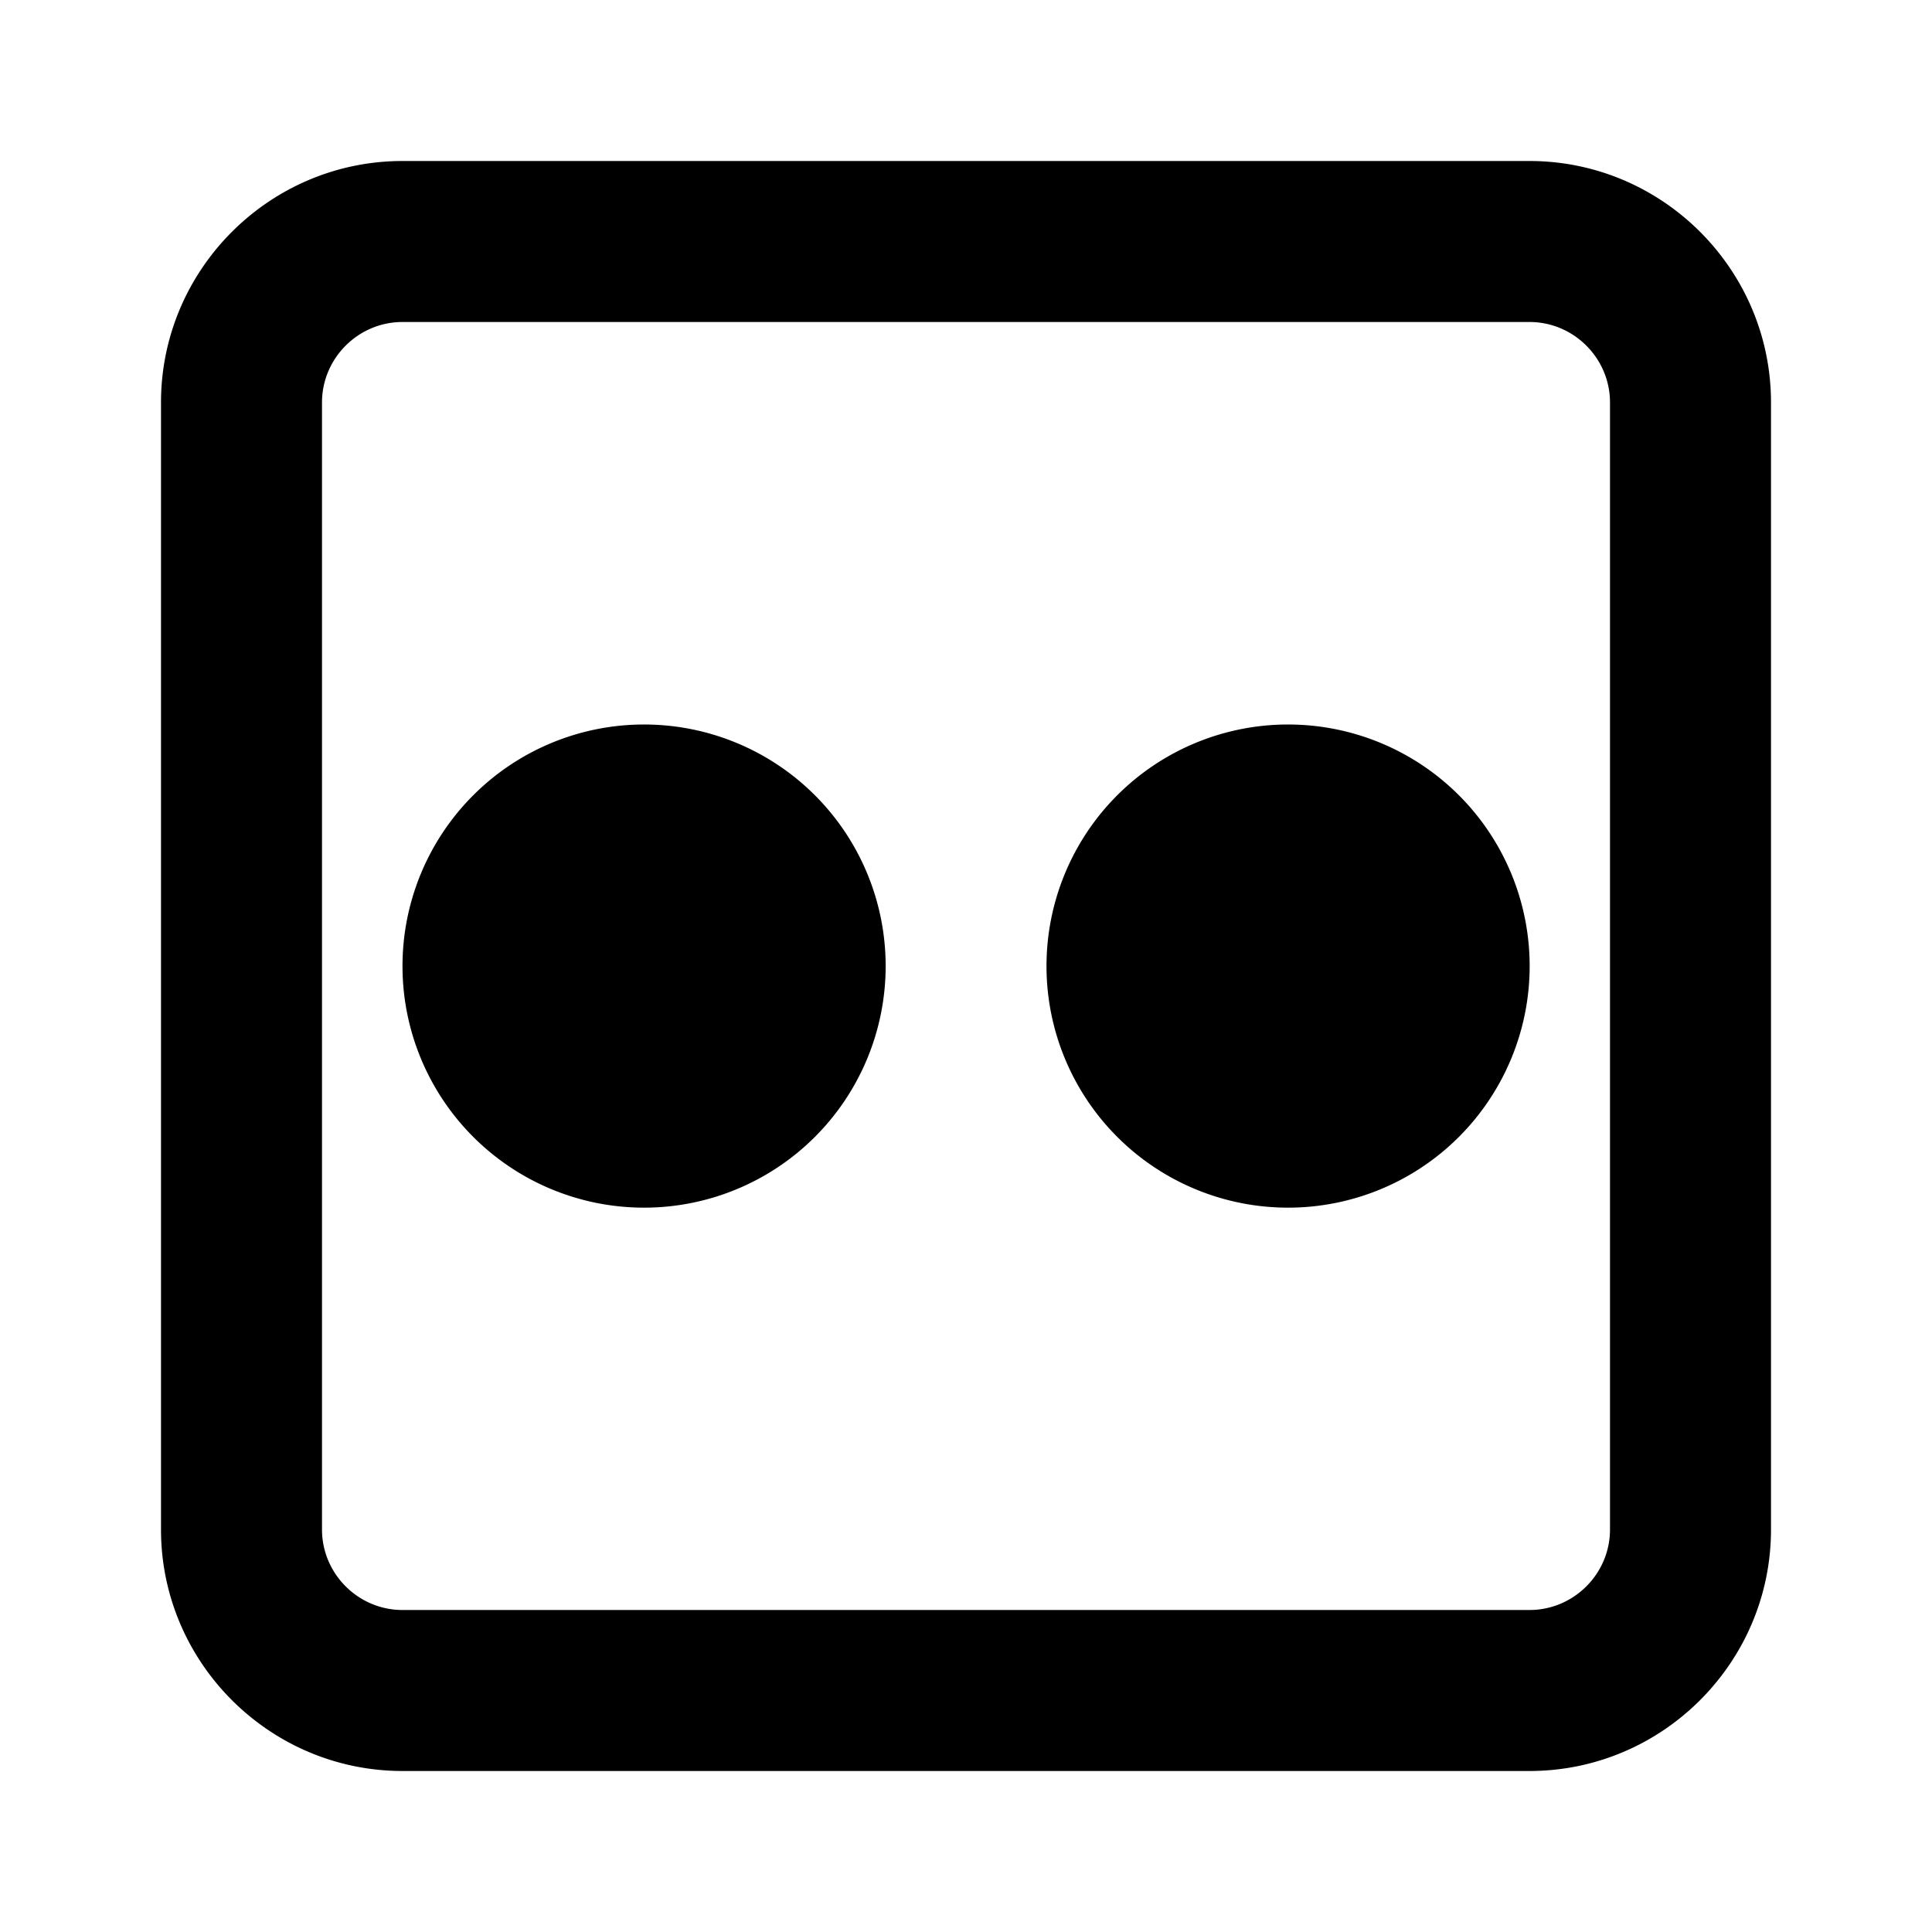 <svg xmlns="http://www.w3.org/2000/svg" viewBox="0 0 24 24"><path d="M5 2C3.348 2 2 3.348 2 5v14c0 1.652 1.348 3 3 3h14c1.652 0 3-1.348 3-3V5c0-1.652-1.348-3-3-3zm0 2h14c.55 0 1 .45 1 1v14c0 .55-.45 1-1 1H5c-.55 0-1-.45-1-1V5c0-.55.45-1 1-1zm3 5a3 3 0 1 0 .002 6.002A3 3 0 0 0 8 9zm8 0a3 3 0 1 0 .002 6.002A3 3 0 0 0 16 9z"/></svg>